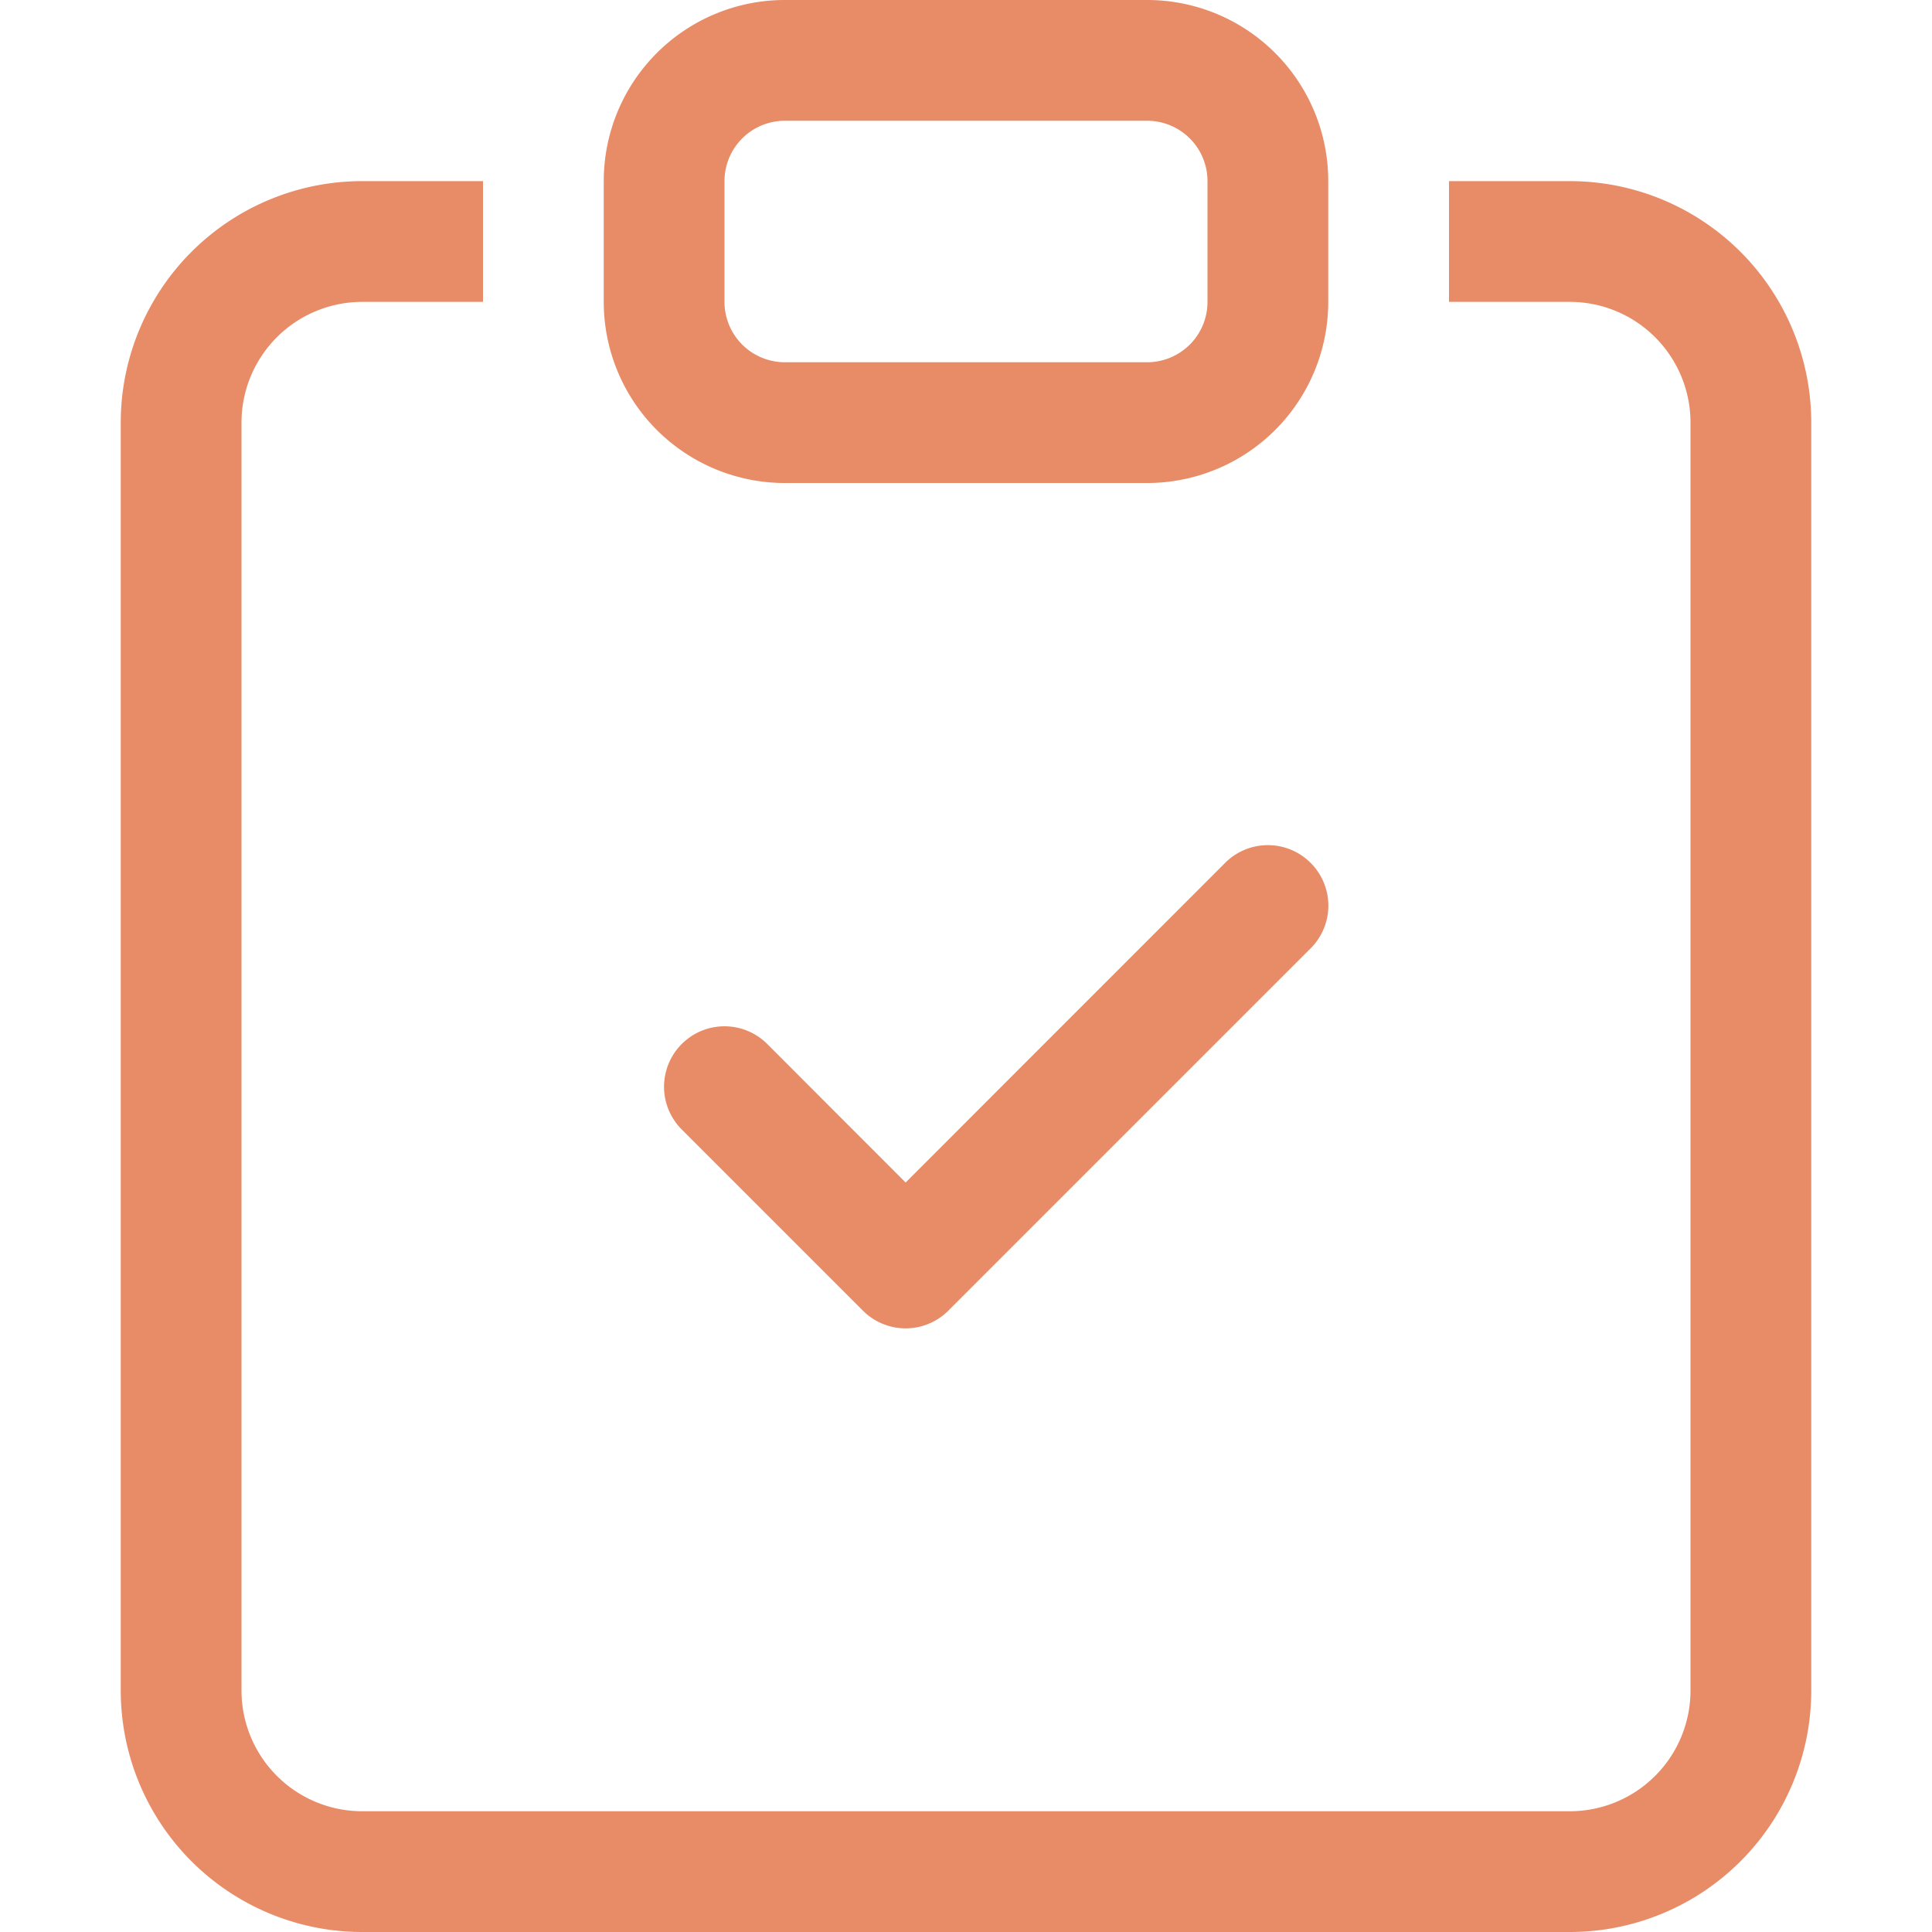 <svg xmlns="http://www.w3.org/2000/svg" width="16" height="16" fill="#e88b67" class="bi bi-clipboard-check" viewBox="0 0 16 16"><path fill-rule="evenodd" d="M10.854 7.146a.5.5 0 0 1 0 .708l-3 3a.5.5 0 0 1-.708 0l-1.5-1.5a.5.5 0 1 1 .708-.708L7.5 9.793l2.646-2.647a.5.5 0 0 1 .708 0"/><path d="M4 1.5H3a2 2 0 0 0-2 2V14a2 2 0 0 0 2 2h10a2 2 0 0 0 2-2V3.5a2 2 0 0 0-2-2h-1v1h1a1 1 0 0 1 1 1V14a1 1 0 0 1-1 1H3a1 1 0 0 1-1-1V3.5a1 1 0 0 1 1-1h1z"/><path d="M9.5 1a.5.5 0 0 1 .5.5v1a.5.5 0 0 1-.5.5h-3a.5.5 0 0 1-.5-.5v-1a.5.5 0 0 1 .5-.5zm-3-1A1.5 1.5 0 0 0 5 1.5v1A1.5 1.5 0 0 0 6.5 4h3A1.5 1.5 0 0 0 11 2.5v-1A1.5 1.5 0 0 0 9.5 0z"/></svg>